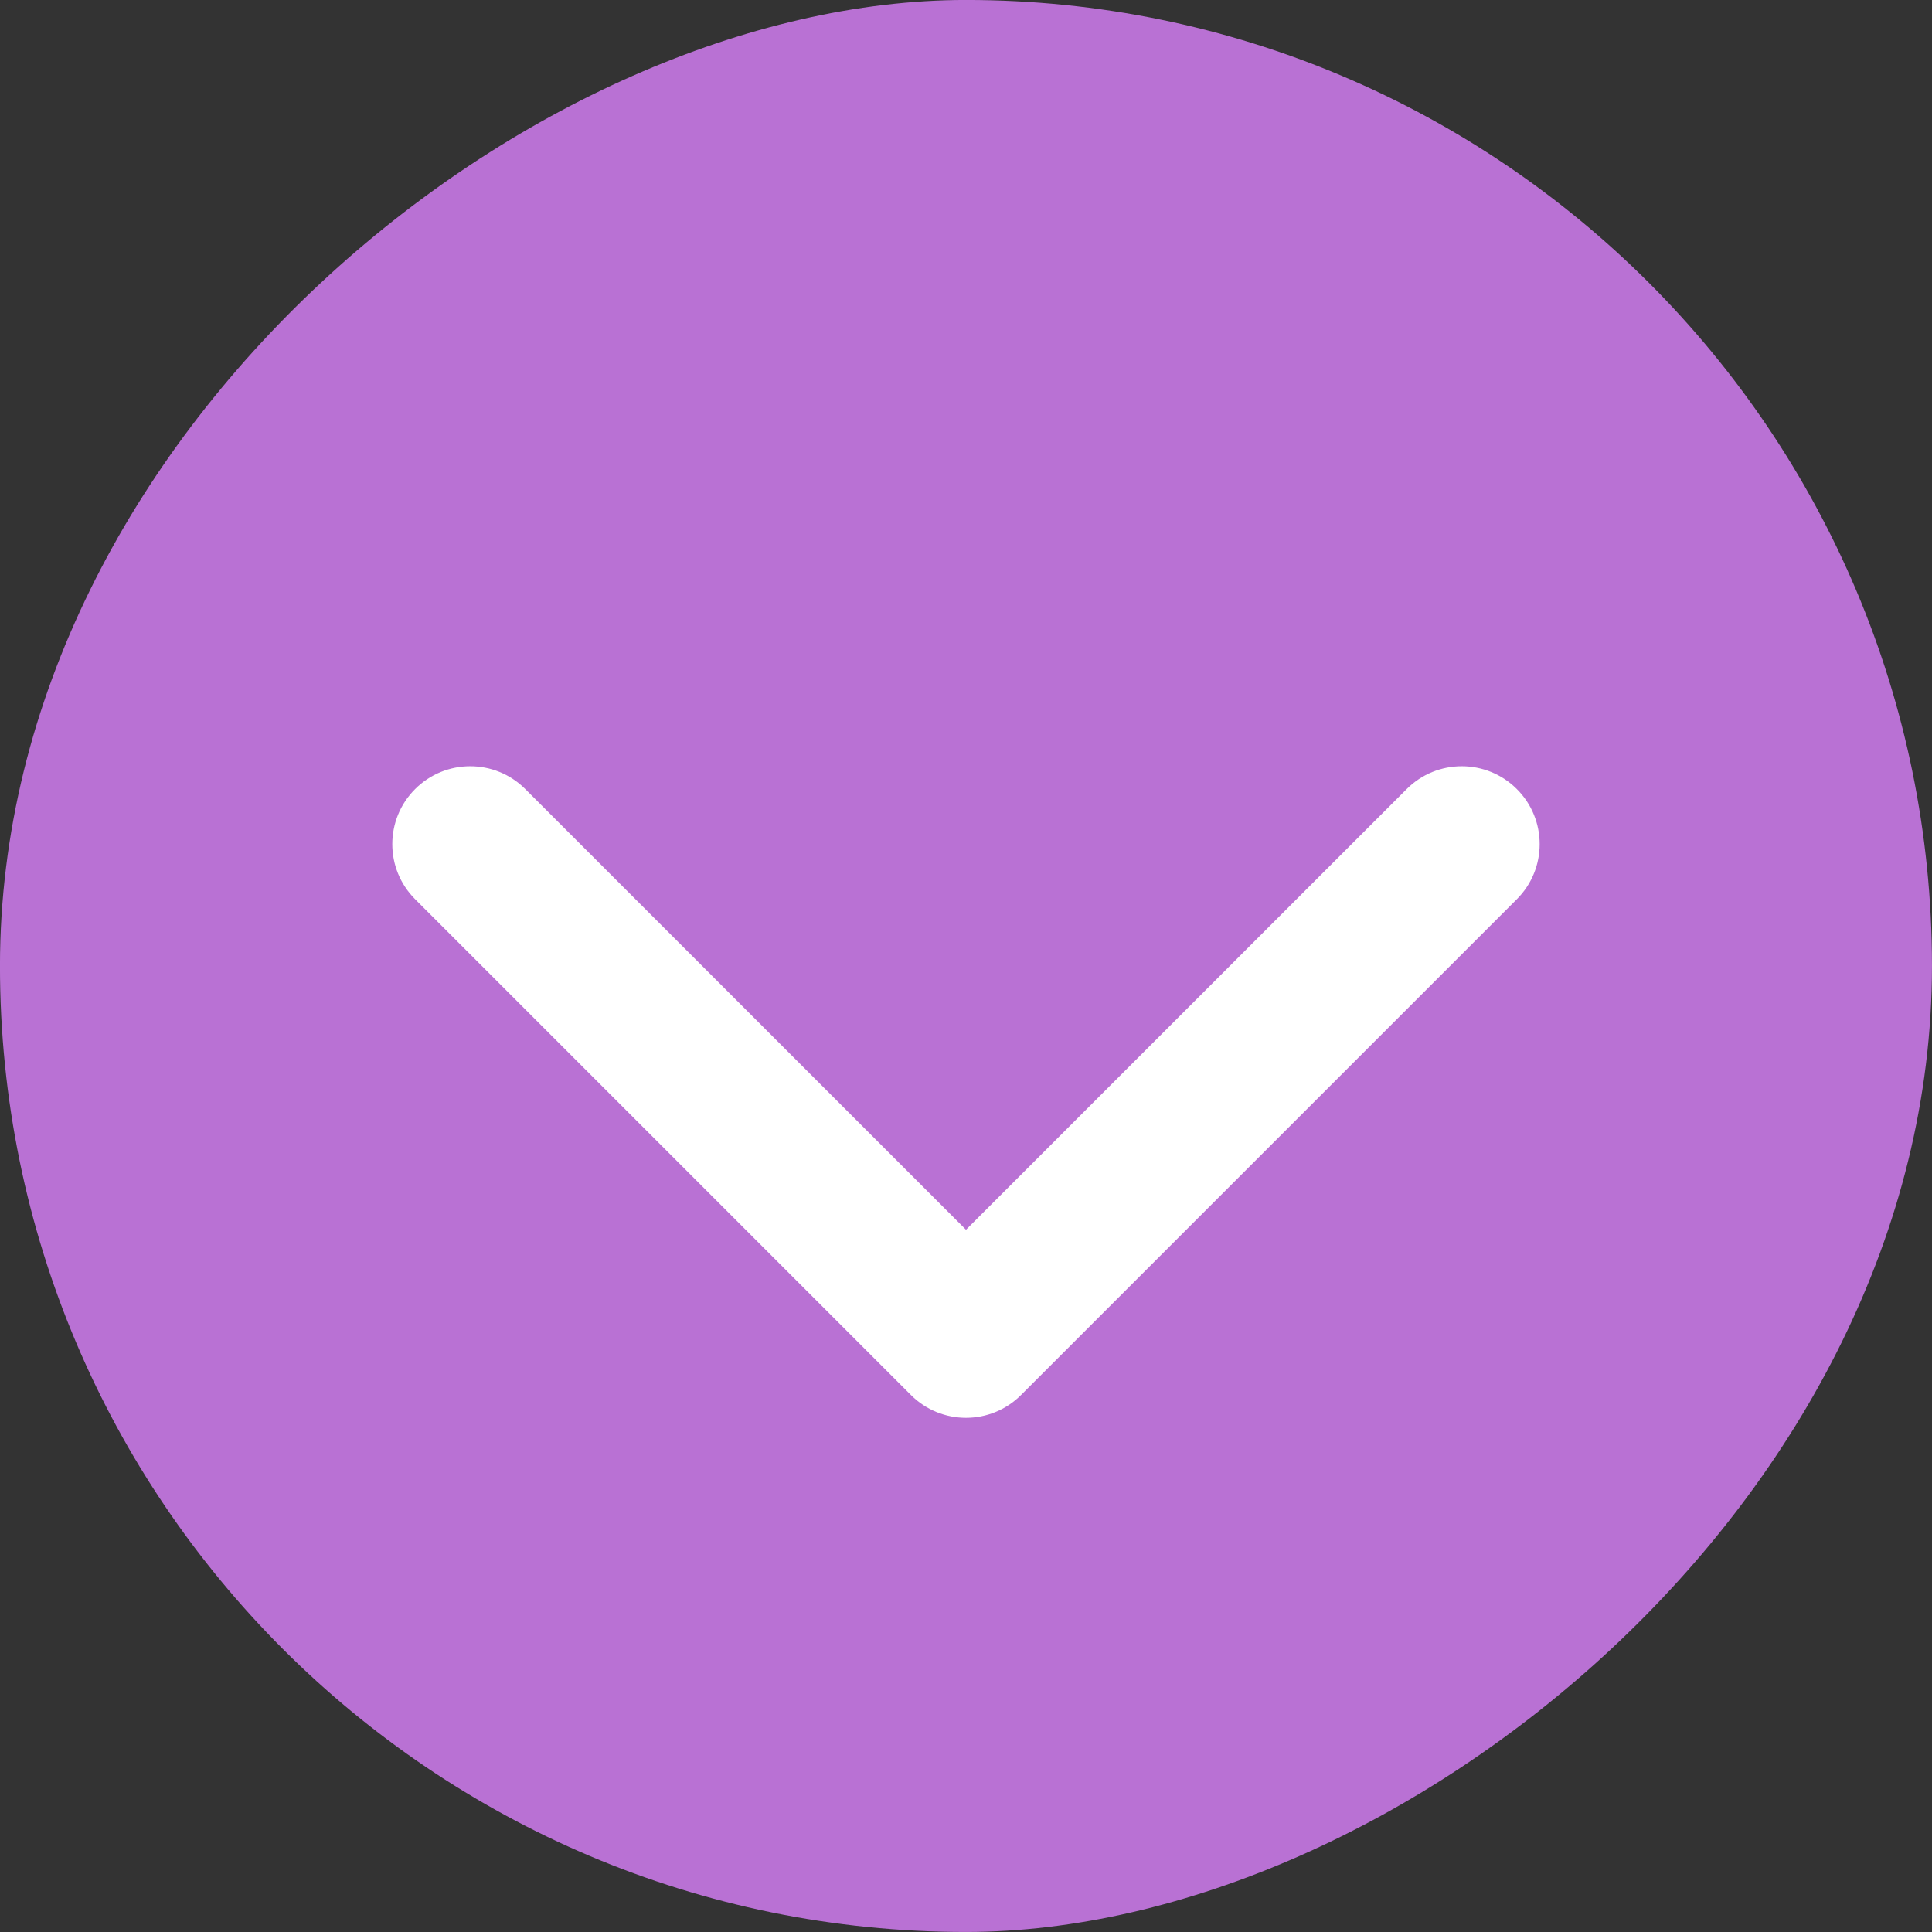 <?xml version="1.0" encoding="UTF-8"?> <svg xmlns="http://www.w3.org/2000/svg" width="62" height="62" viewBox="0 0 62 62" fill="none"><rect x="0" y="0" width="62" height="62" fill="#333333" stroke="none"/><rect x="-0" y="61.999" width="62" height="62" rx="31" transform="matrix(0 -1 1 0 -62 61.999)" fill="#B971D4"></rect><path d="M29.232 44.767C30.208 45.744 31.791 45.744 32.767 44.767L48.677 28.857C49.654 27.881 49.654 26.298 48.677 25.322C47.701 24.346 46.118 24.346 45.142 25.322L31 39.464L16.857 25.322C15.881 24.346 14.298 24.346 13.322 25.322C12.345 26.298 12.345 27.881 13.322 28.857L29.232 44.767ZM31 41.999L28.5 41.999L28.5 42.999L31 42.999L33.499 42.999L33.499 41.999L31 41.999Z" fill="white"></path></svg> 